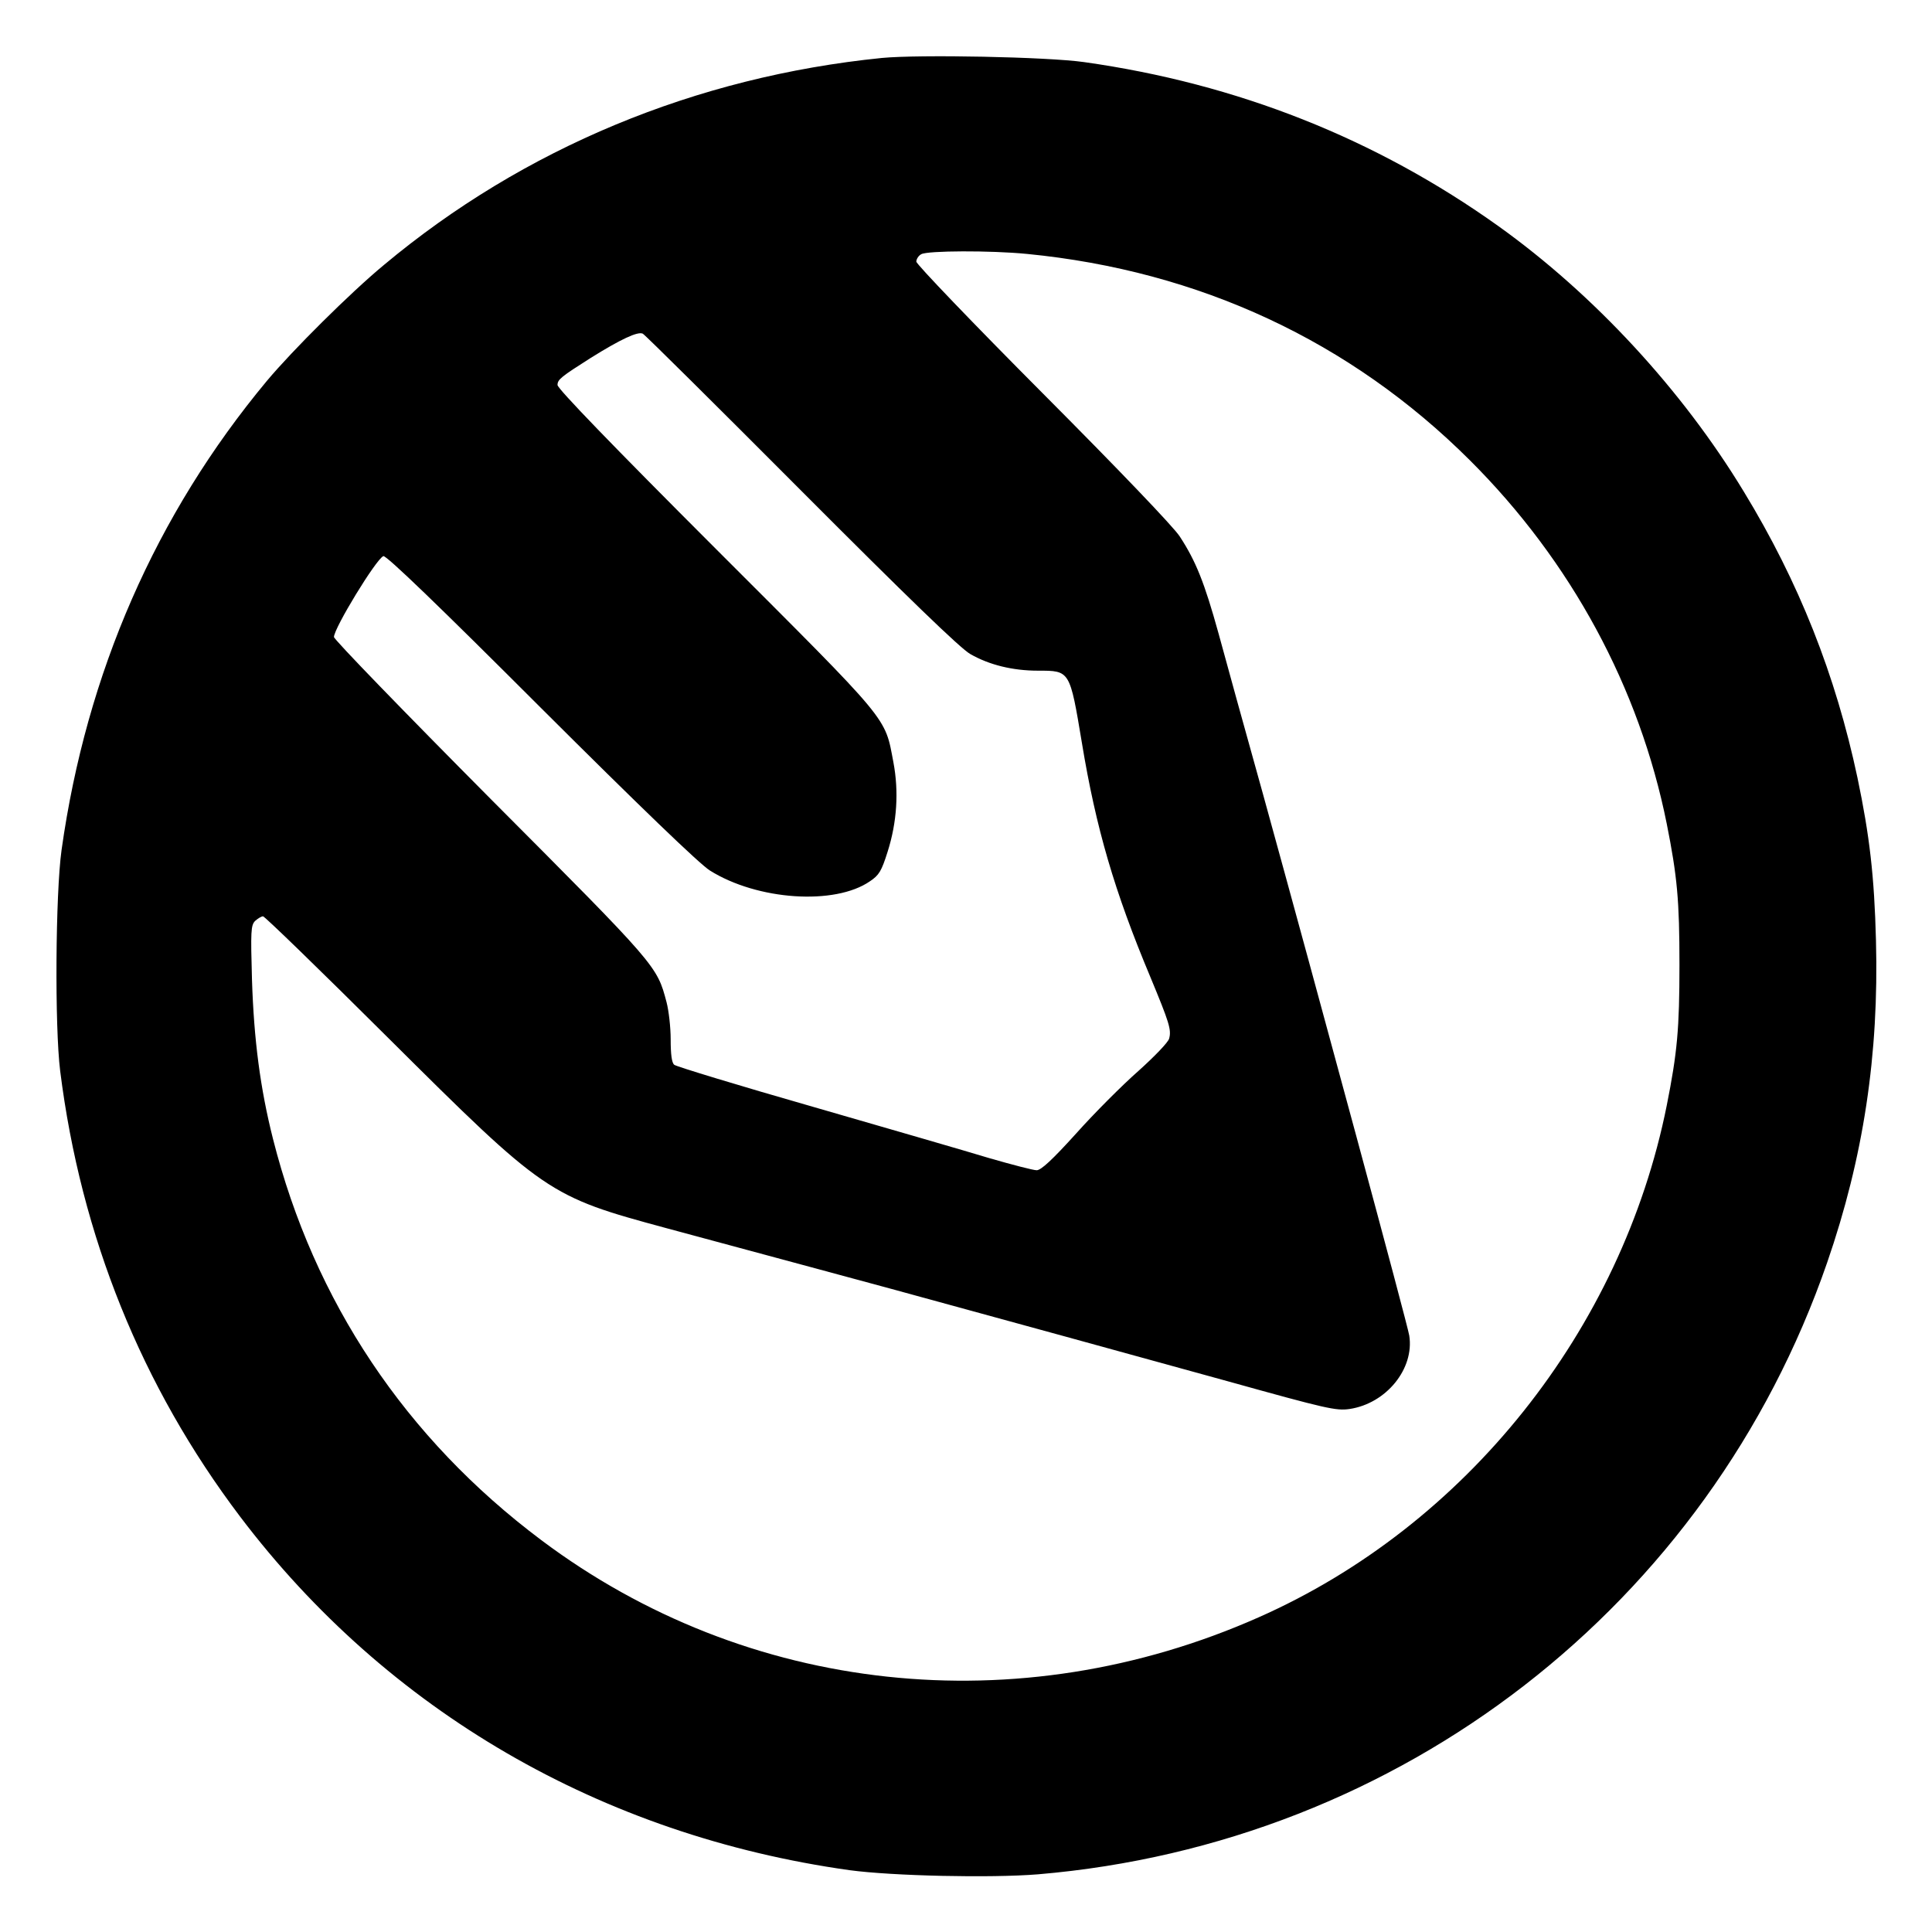 <?xml version="1.0" standalone="no"?>
<!DOCTYPE svg PUBLIC "-//W3C//DTD SVG 20010904//EN"
 "http://www.w3.org/TR/2001/REC-SVG-20010904/DTD/svg10.dtd">
<svg version="1.0" xmlns="http://www.w3.org/2000/svg"
 width="700pt" height="700pt" viewBox="0 0 700 700"
 preserveAspectRatio="xMidYMid meet">
<g transform="translate(0,700) scale(0.1,-0.1)"
fill="#000000" stroke="none">
<path d="M3195 6790 c-674 -68 -1298 -327 -1804 -750 -122 -101 -332 -310
-424 -420 -402 -483 -654 -1058 -744 -1700 -22 -158 -25 -640 -5 -800 75 -598
295 -1143 652 -1615 533 -704 1309 -1155 2208 -1281 156 -21 510 -29 683 -15
1315 111 2430 975 2859 2216 132 382 188 754 177 1168 -6 232 -23 379 -67 589
-79 372 -212 709 -412 1037 -223 368 -543 714 -888 961 -445 318 -948 517
-1502 595 -134 19 -597 28 -733 15z m526 -710 c624 -61 1172 -316 1605 -748
366 -365 614 -823 713 -1317 38 -191 46 -277 46 -510 0 -233 -8 -319 -46 -510
-163 -814 -728 -1523 -1479 -1855 -871 -386 -1853 -280 -2599 280 -492 369
-823 865 -972 1454 -46 182 -69 358 -76 576 -5 176 -4 197 11 213 10 9 23 17
29 17 6 0 209 -197 452 -439 571 -568 581 -575 1010 -691 505 -136 615 -166
815 -220 300 -82 975 -267 1220 -335 359 -100 391 -107 440 -100 133 20 235
146 216 266 -6 40 -330 1237 -530 1962 -63 226 -136 489 -161 582 -51 184 -82
262 -141 352 -23 35 -219 240 -496 518 -252 253 -458 468 -458 477 0 9 8 22
18 27 22 13 251 14 383 1z m-816 -860 c379 -380 576 -571 611 -590 68 -39 153
-60 245 -60 116 0 115 2 159 -262 51 -309 118 -538 248 -848 68 -164 77 -191
68 -223 -3 -13 -53 -65 -111 -117 -58 -51 -160 -153 -226 -227 -86 -95 -127
-133 -143 -133 -12 0 -89 20 -172 44 -82 25 -369 108 -639 186 -269 77 -495
146 -502 152 -9 7 -13 37 -13 92 0 44 -7 105 -15 135 -35 132 -32 129 -637
736 -312 314 -568 578 -568 587 0 32 153 283 179 293 10 4 203 -182 570 -549
357 -356 576 -567 613 -590 172 -108 453 -127 580 -39 33 22 42 37 64 107 34
107 41 218 21 324 -32 168 -6 136 -642 772 -379 379 -575 582 -575 595 0 20
13 30 120 98 109 68 171 97 189 88 9 -5 268 -262 576 -571z"/>
</g>
</svg>
